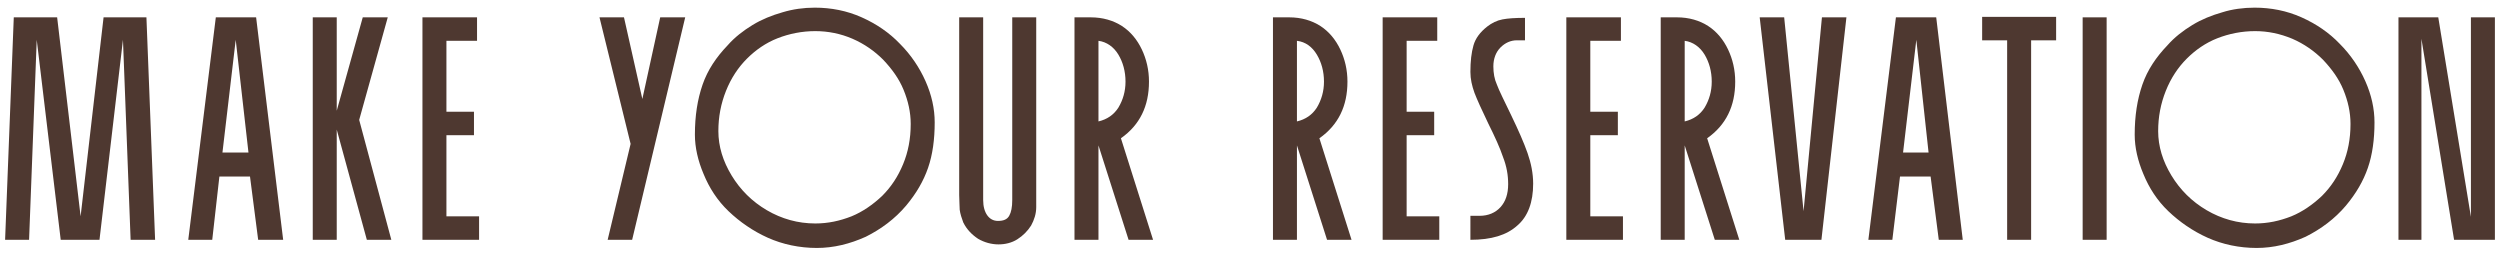 <svg xmlns="http://www.w3.org/2000/svg" xmlns:xlink="http://www.w3.org/1999/xlink" id="Layer_1" x="0px" y="0px" viewBox="0 0 490 50" style="enable-background:new 0 0 490 50;" xml:space="preserve"><style type="text/css">	.st0{fill:#4E3830;}</style><g>	<path class="st0" d="M1,47L2.7,3.4h8.5l4.6,39l4.5-39h8.4L30.4,47h-4.8L24.1,7.8L19.5,47h-7.6L7.2,7.8L5.7,47H1z"></path>	<path class="st0" d="M36.9,47l5.4-43.6h7.9L55.5,47h-4.9l-1.6-12.4h-6L41.6,47H36.9z M48.7,29.9L46.2,7.8l-2.6,22.1H48.7z"></path>	<path class="st0" d="M61.3,47V3.4H66v18.3l5.1-18.3H76l-5.6,20.1L76.7,47h-4.8L66,25.4V47H61.3z"></path>	<path class="st0" d="M82.8,3.4h10.7V8h-6v13.9h5.4v4.6h-5.4v15.9h6.4v4.6H82.8V3.4z"></path>	<path class="st0" d="M123.6,28.2l-6.1-24.8h4.8l3.6,16l3.5-16h4.9L123.9,47h-4.8L123.6,28.2z"></path>	<path class="st0" d="M159.7,1.5c3.2,0,6.3,0.6,9.2,1.9s5.4,3,7.5,5.2c2.1,2.1,3.8,4.6,5,7.3c1.2,2.7,1.8,5.4,1.8,8.1  c0,3.3-0.4,6.3-1.3,8.9c-0.9,2.6-2.3,5-4.3,7.4c-2.2,2.6-4.9,4.6-7.9,6.1c-3.1,1.4-6.3,2.2-9.6,2.2c-3.4,0-6.7-0.7-9.6-2  s-5.5-3.1-7.7-5.2s-3.8-4.6-4.9-7.3c-1.1-2.6-1.7-5.2-1.7-7.7c0-3.7,0.5-6.9,1.5-9.8c1-2.9,2.7-5.4,4.9-7.7c1.4-1.6,3.1-2.9,4.9-4  c1.8-1.1,3.8-1.9,5.9-2.5C155.4,1.8,157.5,1.5,159.7,1.5z M159.8,6.1c-2.6,0-5.1,0.5-7.4,1.4c-2.3,0.9-4.3,2.3-6,4  c-1.7,1.7-3.1,3.8-4.1,6.3s-1.5,5.1-1.5,7.9c0,3,0.9,5.9,2.6,8.7s4,5.1,6.9,6.8s6.1,2.6,9.5,2.6c2.5,0,4.8-0.5,7.1-1.4  c2.2-0.9,4.2-2.3,6-4c1.8-1.8,3.1-3.8,4.1-6.2s1.5-5,1.5-7.9c0-2.3-0.5-4.5-1.4-6.7c-0.9-2.2-2.3-4.1-4-5.9c-1.7-1.7-3.7-3.1-6-4.1  C164.8,6.6,162.3,6.1,159.8,6.1z"></path>	<path class="st0" d="M188,38.2V3.4h4.7v35.8c0,1.3,0.3,2.3,0.8,3c0.5,0.7,1.2,1.1,2.1,1.1c1.1,0,1.8-0.3,2.2-1  c0.4-0.7,0.6-1.7,0.6-3.1V3.4h4.7v37.2c0,1.3-0.4,2.5-1,3.6c-0.7,1.1-1.6,2-2.7,2.7s-2.4,1-3.7,1c-1.4,0-2.8-0.4-4-1.1  c-1.2-0.8-2.2-1.8-2.9-3.2c-0.3-0.8-0.6-1.7-0.7-2.5C188.1,40.3,188,39.3,188,38.2z"></path>	<path class="st0" d="M210.6,47V3.4h3.2c2.3,0,4.4,0.6,6.1,1.7s3,2.7,3.9,4.6s1.4,4,1.4,6.3c0,4.8-1.8,8.5-5.5,11.1L226,47h-4.8  l-5.9-18.5V47H210.6z M215.3,8v15.8c1.7-0.4,3-1.3,3.9-2.7c0.9-1.5,1.4-3.2,1.4-5.1c0-2-0.5-3.8-1.4-5.3S216.9,8.2,215.3,8z"></path>	<path class="st0" d="M249.5,47V3.4h3.2c2.3,0,4.4,0.6,6.1,1.7s3,2.7,3.9,4.6s1.4,4,1.4,6.3c0,4.8-1.8,8.5-5.5,11.1l6.3,19.9h-4.8  l-5.9-18.5V47H249.5z M254.2,8v15.8c1.7-0.4,3-1.3,3.9-2.7c0.9-1.5,1.4-3.2,1.4-5.1c0-2-0.5-3.8-1.4-5.3S255.9,8.2,254.2,8z"></path>	<path class="st0" d="M271,3.4h10.7V8h-6v13.9h5.4v4.6h-5.4v15.9h6.4v4.6H271V3.4z"></path>	<path class="st0" d="M288.2,42.3h1.8c1.7,0,3.1-0.6,4.1-1.7c1-1.1,1.5-2.6,1.5-4.5c0-1.8-0.3-3.5-1-5.3c-0.6-1.8-1.6-4-2.9-6.6  c-1.3-2.7-2.2-4.7-2.7-6c-0.5-1.4-0.8-2.7-0.8-4.1c0-2.1,0.2-3.8,0.6-5.2c0.4-1.4,1.3-2.6,2.7-3.7c0.9-0.7,1.9-1.2,3-1.4  c1-0.2,2.5-0.3,4.4-0.3v4.4h-1.6c-1.2,0-2.3,0.5-3.2,1.4c-0.9,0.9-1.4,2.2-1.4,3.7c0,1.3,0.2,2.5,0.7,3.6c0.4,1.1,1.4,3.1,2.8,6  c1.4,2.9,2.5,5.4,3.2,7.4c0.7,2,1.1,4,1.1,6c0,3.6-1,6.4-3.1,8.2c-2.1,1.9-5.1,2.8-9.2,2.8V42.3z"></path>	<path class="st0" d="M307,3.4h10.7V8h-6v13.9h5.4v4.6h-5.4v15.9h6.4v4.6H307V3.4z"></path>	<path class="st0" d="M325.5,47V3.4h3.2c2.3,0,4.4,0.6,6.1,1.7s3,2.7,3.9,4.6s1.4,4,1.4,6.3c0,4.8-1.8,8.5-5.5,11.1l6.3,19.9h-4.8  l-5.9-18.5V47H325.5z M330.2,8v15.8c1.7-0.4,3-1.3,3.9-2.7c0.9-1.5,1.4-3.2,1.4-5.1c0-2-0.5-3.8-1.4-5.3S331.8,8.2,330.2,8z"></path>	<path class="st0" d="M349.9,47l-5-43.6h4.8l3.8,38l3.6-38h4.8L357,47H349.9z"></path>	<path class="st0" d="M366.2,47l5.4-43.6h7.9l5.2,43.6H380l-1.6-12.4h-6L370.9,47H366.2z M378,29.9l-2.4-22.1l-2.6,22.1H378z"></path>	<path class="st0" d="M388.7,3.3H403v4.6h-4.9V47h-4.7V7.9h-4.9V3.3z"></path>	<path class="st0" d="M408.2,3.4h4.7V47h-4.7V3.4z"></path>	<path class="st0" d="M441.9,1.5c3.2,0,6.3,0.6,9.2,1.9s5.4,3,7.5,5.2c2.1,2.1,3.8,4.6,5,7.3c1.2,2.7,1.8,5.4,1.8,8.1  c0,3.3-0.4,6.3-1.3,8.9c-0.9,2.6-2.3,5-4.3,7.4c-2.2,2.6-4.9,4.6-7.9,6.1c-3.1,1.4-6.3,2.2-9.6,2.2c-3.4,0-6.7-0.7-9.6-2  s-5.5-3.1-7.7-5.2s-3.8-4.6-4.9-7.3c-1.1-2.6-1.7-5.2-1.7-7.7c0-3.7,0.5-6.9,1.5-9.8c1-2.9,2.7-5.4,4.9-7.7c1.4-1.6,3.1-2.9,4.9-4  c1.8-1.1,3.8-1.9,5.9-2.5C437.5,1.8,439.7,1.5,441.9,1.5z M442,6.1c-2.6,0-5.1,0.5-7.4,1.4c-2.3,0.9-4.3,2.3-6,4  c-1.7,1.7-3.1,3.8-4.1,6.3s-1.5,5.1-1.5,7.9c0,3,0.9,5.9,2.6,8.7s4,5.1,6.9,6.8s6.1,2.6,9.5,2.6c2.5,0,4.8-0.5,7.1-1.4  c2.2-0.9,4.2-2.3,6-4c1.8-1.8,3.1-3.8,4.1-6.2s1.5-5,1.5-7.9c0-2.3-0.5-4.5-1.4-6.7c-0.9-2.2-2.3-4.1-4-5.9c-1.7-1.7-3.7-3.1-6-4.1  C446.9,6.6,444.5,6.1,442,6.1z"></path>	<path class="st0" d="M470.1,47V3.4h7.8l6.4,39.1V3.4h4.7V47h-8l-6.4-39.4V47H470.1z"></path></g></svg>